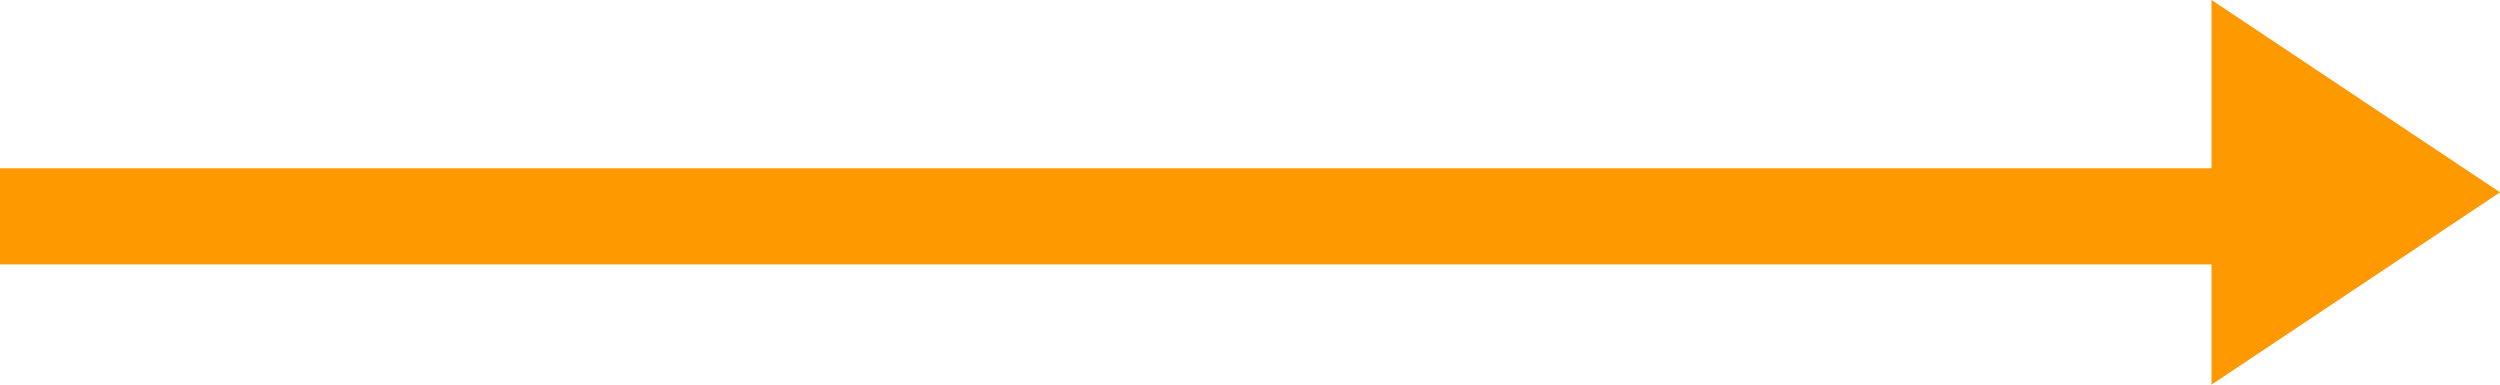 <svg id="グループ_86" data-name="グループ 86" xmlns="http://www.w3.org/2000/svg" width="52" height="8" viewBox="0 0 52 8">
  <line id="線_32" data-name="線 32" x2="46.5" transform="translate(0 4.5)" fill="none" stroke="#f90" stroke-width="2"/>
  <path id="多角形_3" data-name="多角形 3" d="M4,0,8,6H0Z" transform="translate(52) rotate(90)" fill="#f90"/>
</svg>

